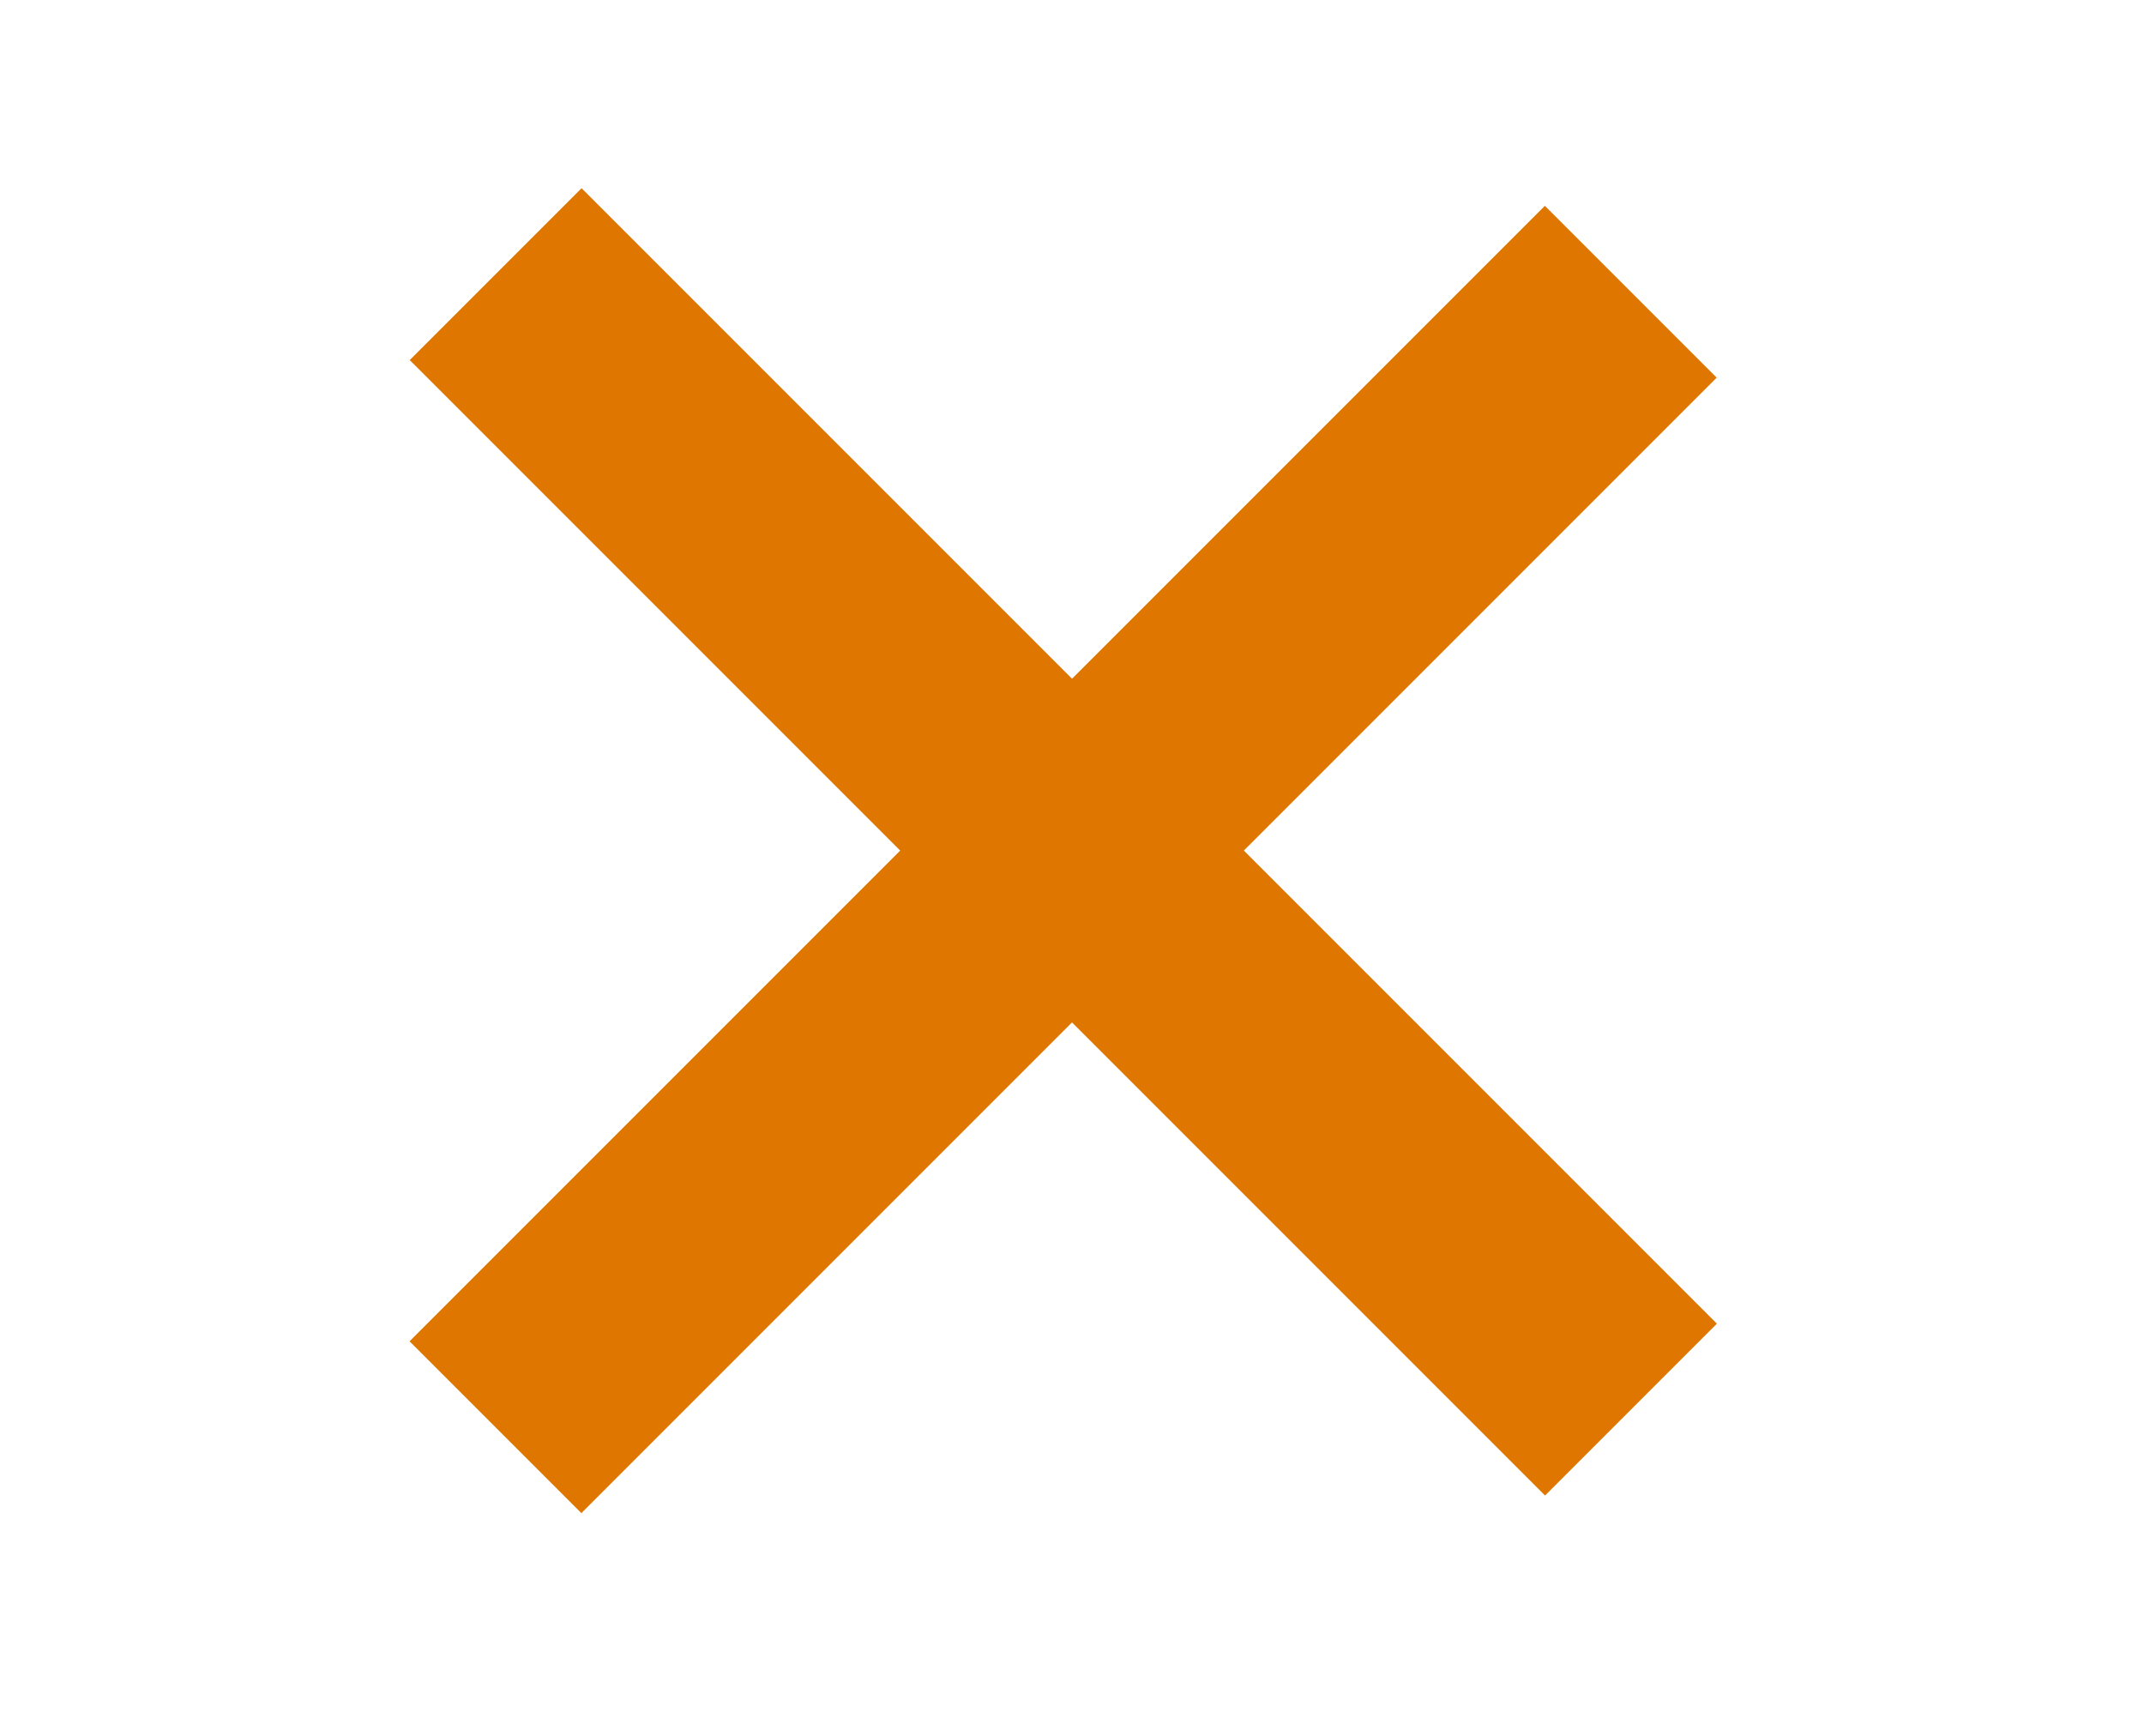 <?xml version="1.0" encoding="utf-8"?>
<!-- Generator: Adobe Illustrator 16.0.0, SVG Export Plug-In . SVG Version: 6.00 Build 0)  -->
<!DOCTYPE svg PUBLIC "-//W3C//DTD SVG 1.1//EN" "http://www.w3.org/Graphics/SVG/1.1/DTD/svg11.dtd">
<svg version="1.1" id="Capa_1" xmlns="http://www.w3.org/2000/svg" xmlns:xlink="http://www.w3.org/1999/xlink" x="0px" y="0px"
	 width="123.5px" height="100px" viewBox="0 0 123.5 100" style="enable-background:new 0 0 123.5 100;" xml:space="preserve">
<style type="text/css">
<![CDATA[
	.st0{fill:#DE7600;}
]]>
</style>
<title>02</title>
<rect x="15" y="42.5" transform="matrix(0.707 -0.707 0.707 0.707 -17.062 57.809)" class="st0" width="92.5" height="14"/>
<rect x="15" y="41.5" transform="matrix(0.707 0.707 -0.707 0.707 52.235 -29.105)" class="st0" width="92.5" height="14"/>
</svg>
